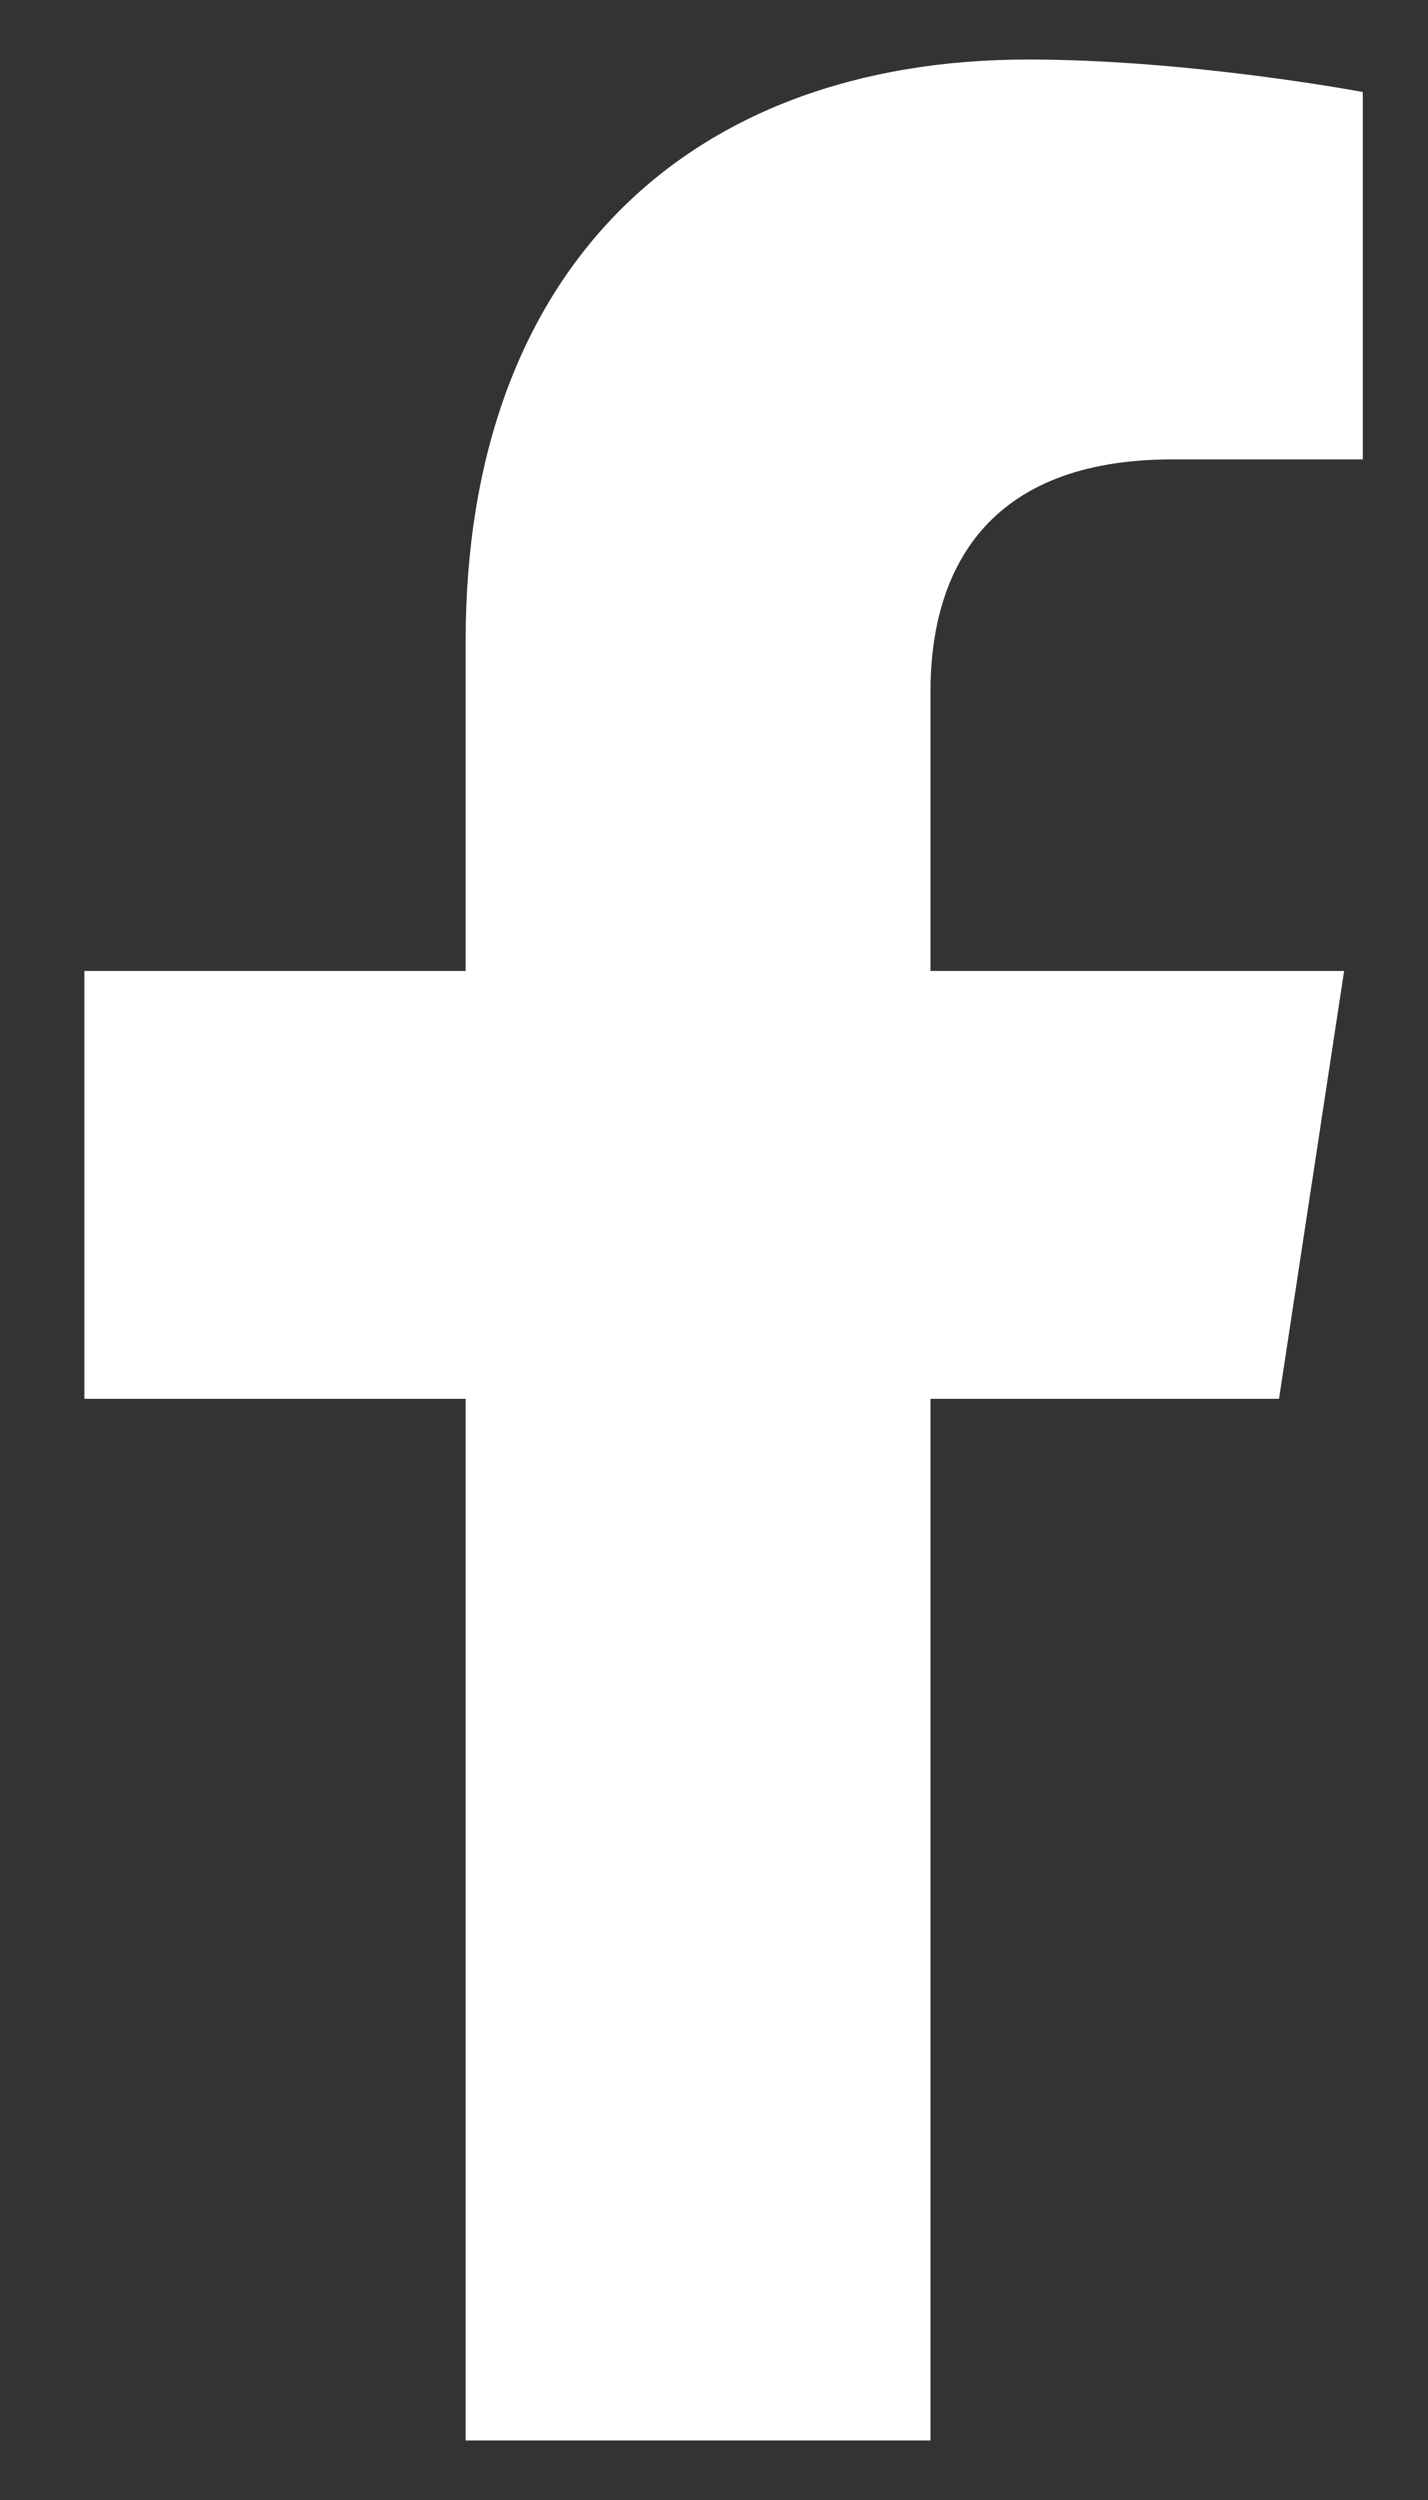 <svg width="12" height="21" viewBox="0 0 12 21" fill="none" xmlns="http://www.w3.org/2000/svg">
<rect x="0" y="0" width="12" height="21" fill="#333333" stroke="none"/>
<path d="M10.748 11.75L11.295 8.156H7.819V5.812C7.819 4.797 8.287 3.859 9.85 3.859H11.452V0.773C11.452 0.773 10.006 0.5 8.639 0.5C5.787 0.5 3.913 2.258 3.913 5.383V8.156H0.709V11.75H3.913V20.5H7.819V11.75H10.748Z" fill="white"/>
</svg>
